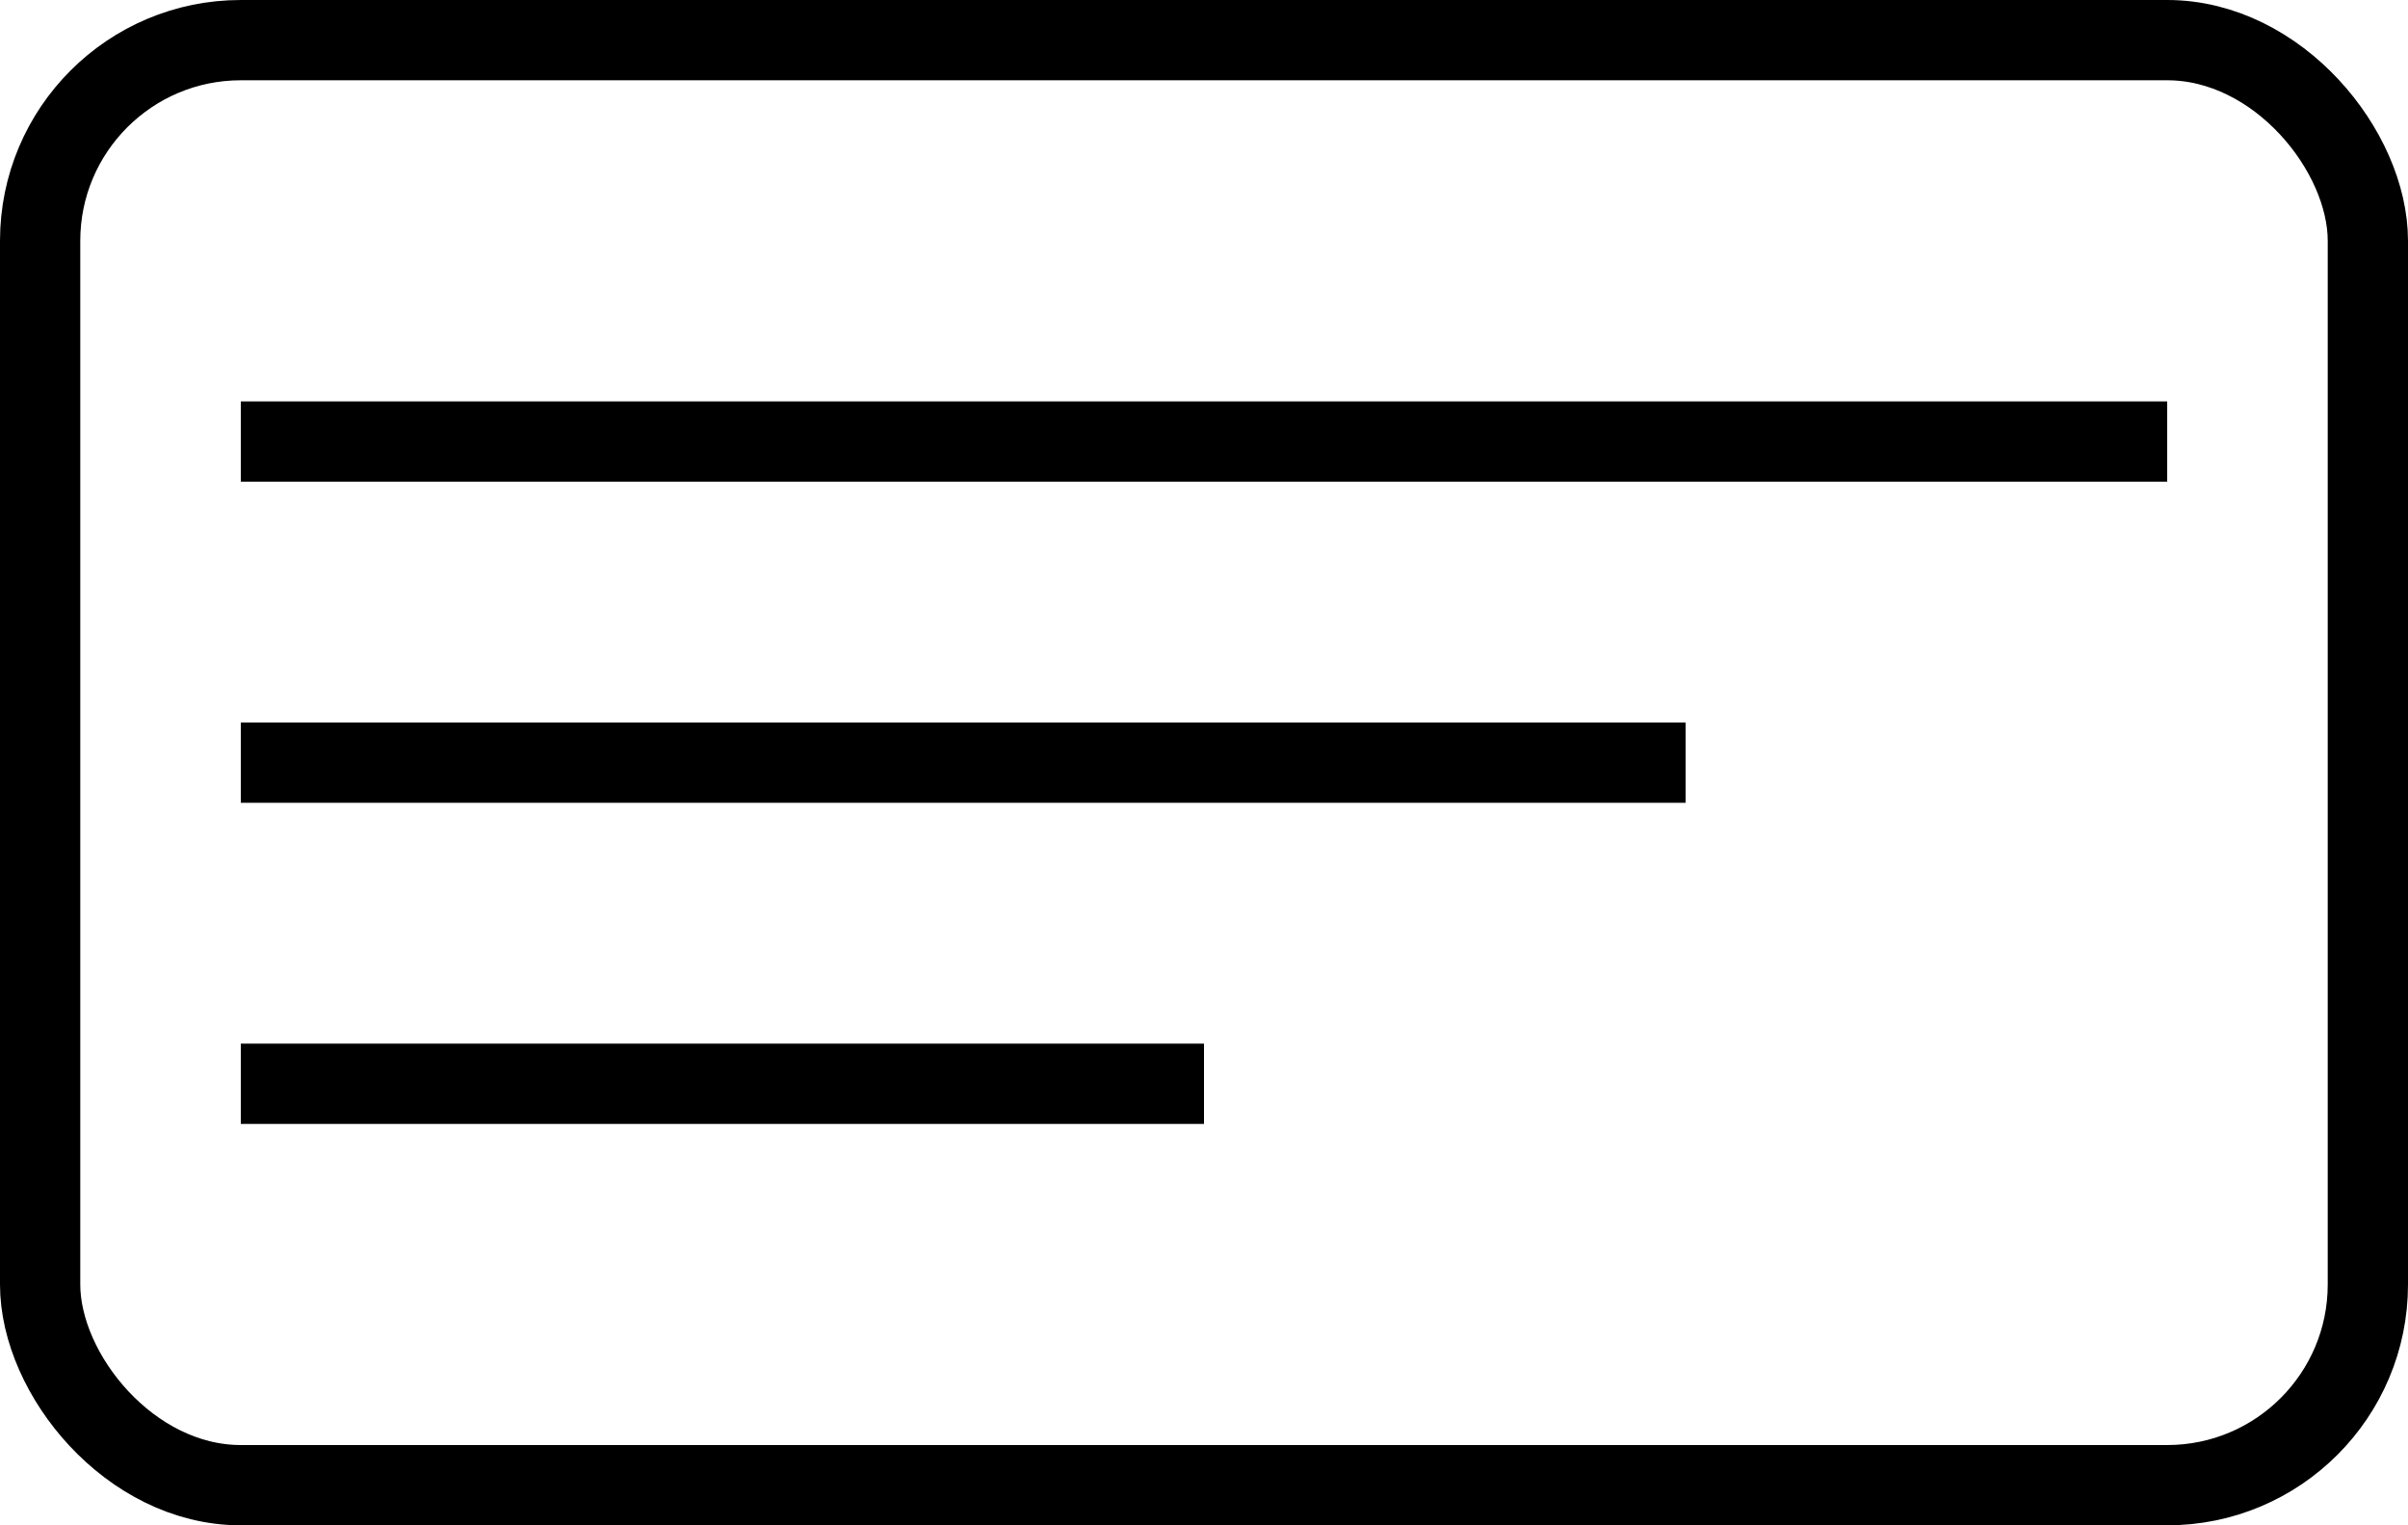 <?xml version="1.0" encoding="UTF-8"?> <svg xmlns="http://www.w3.org/2000/svg" width="30" height="19" viewBox="0 0 30 19" fill="none"> <rect x="0.5" y="0.5" width="29" height="18" rx="2.5" stroke="black"></rect> <rect x="3" y="5" width="24" height="1" fill="black"></rect> <rect x="3" y="9" width="18" height="1" fill="black"></rect> <rect x="3" y="13" width="12" height="1" fill="black"></rect> </svg> 
